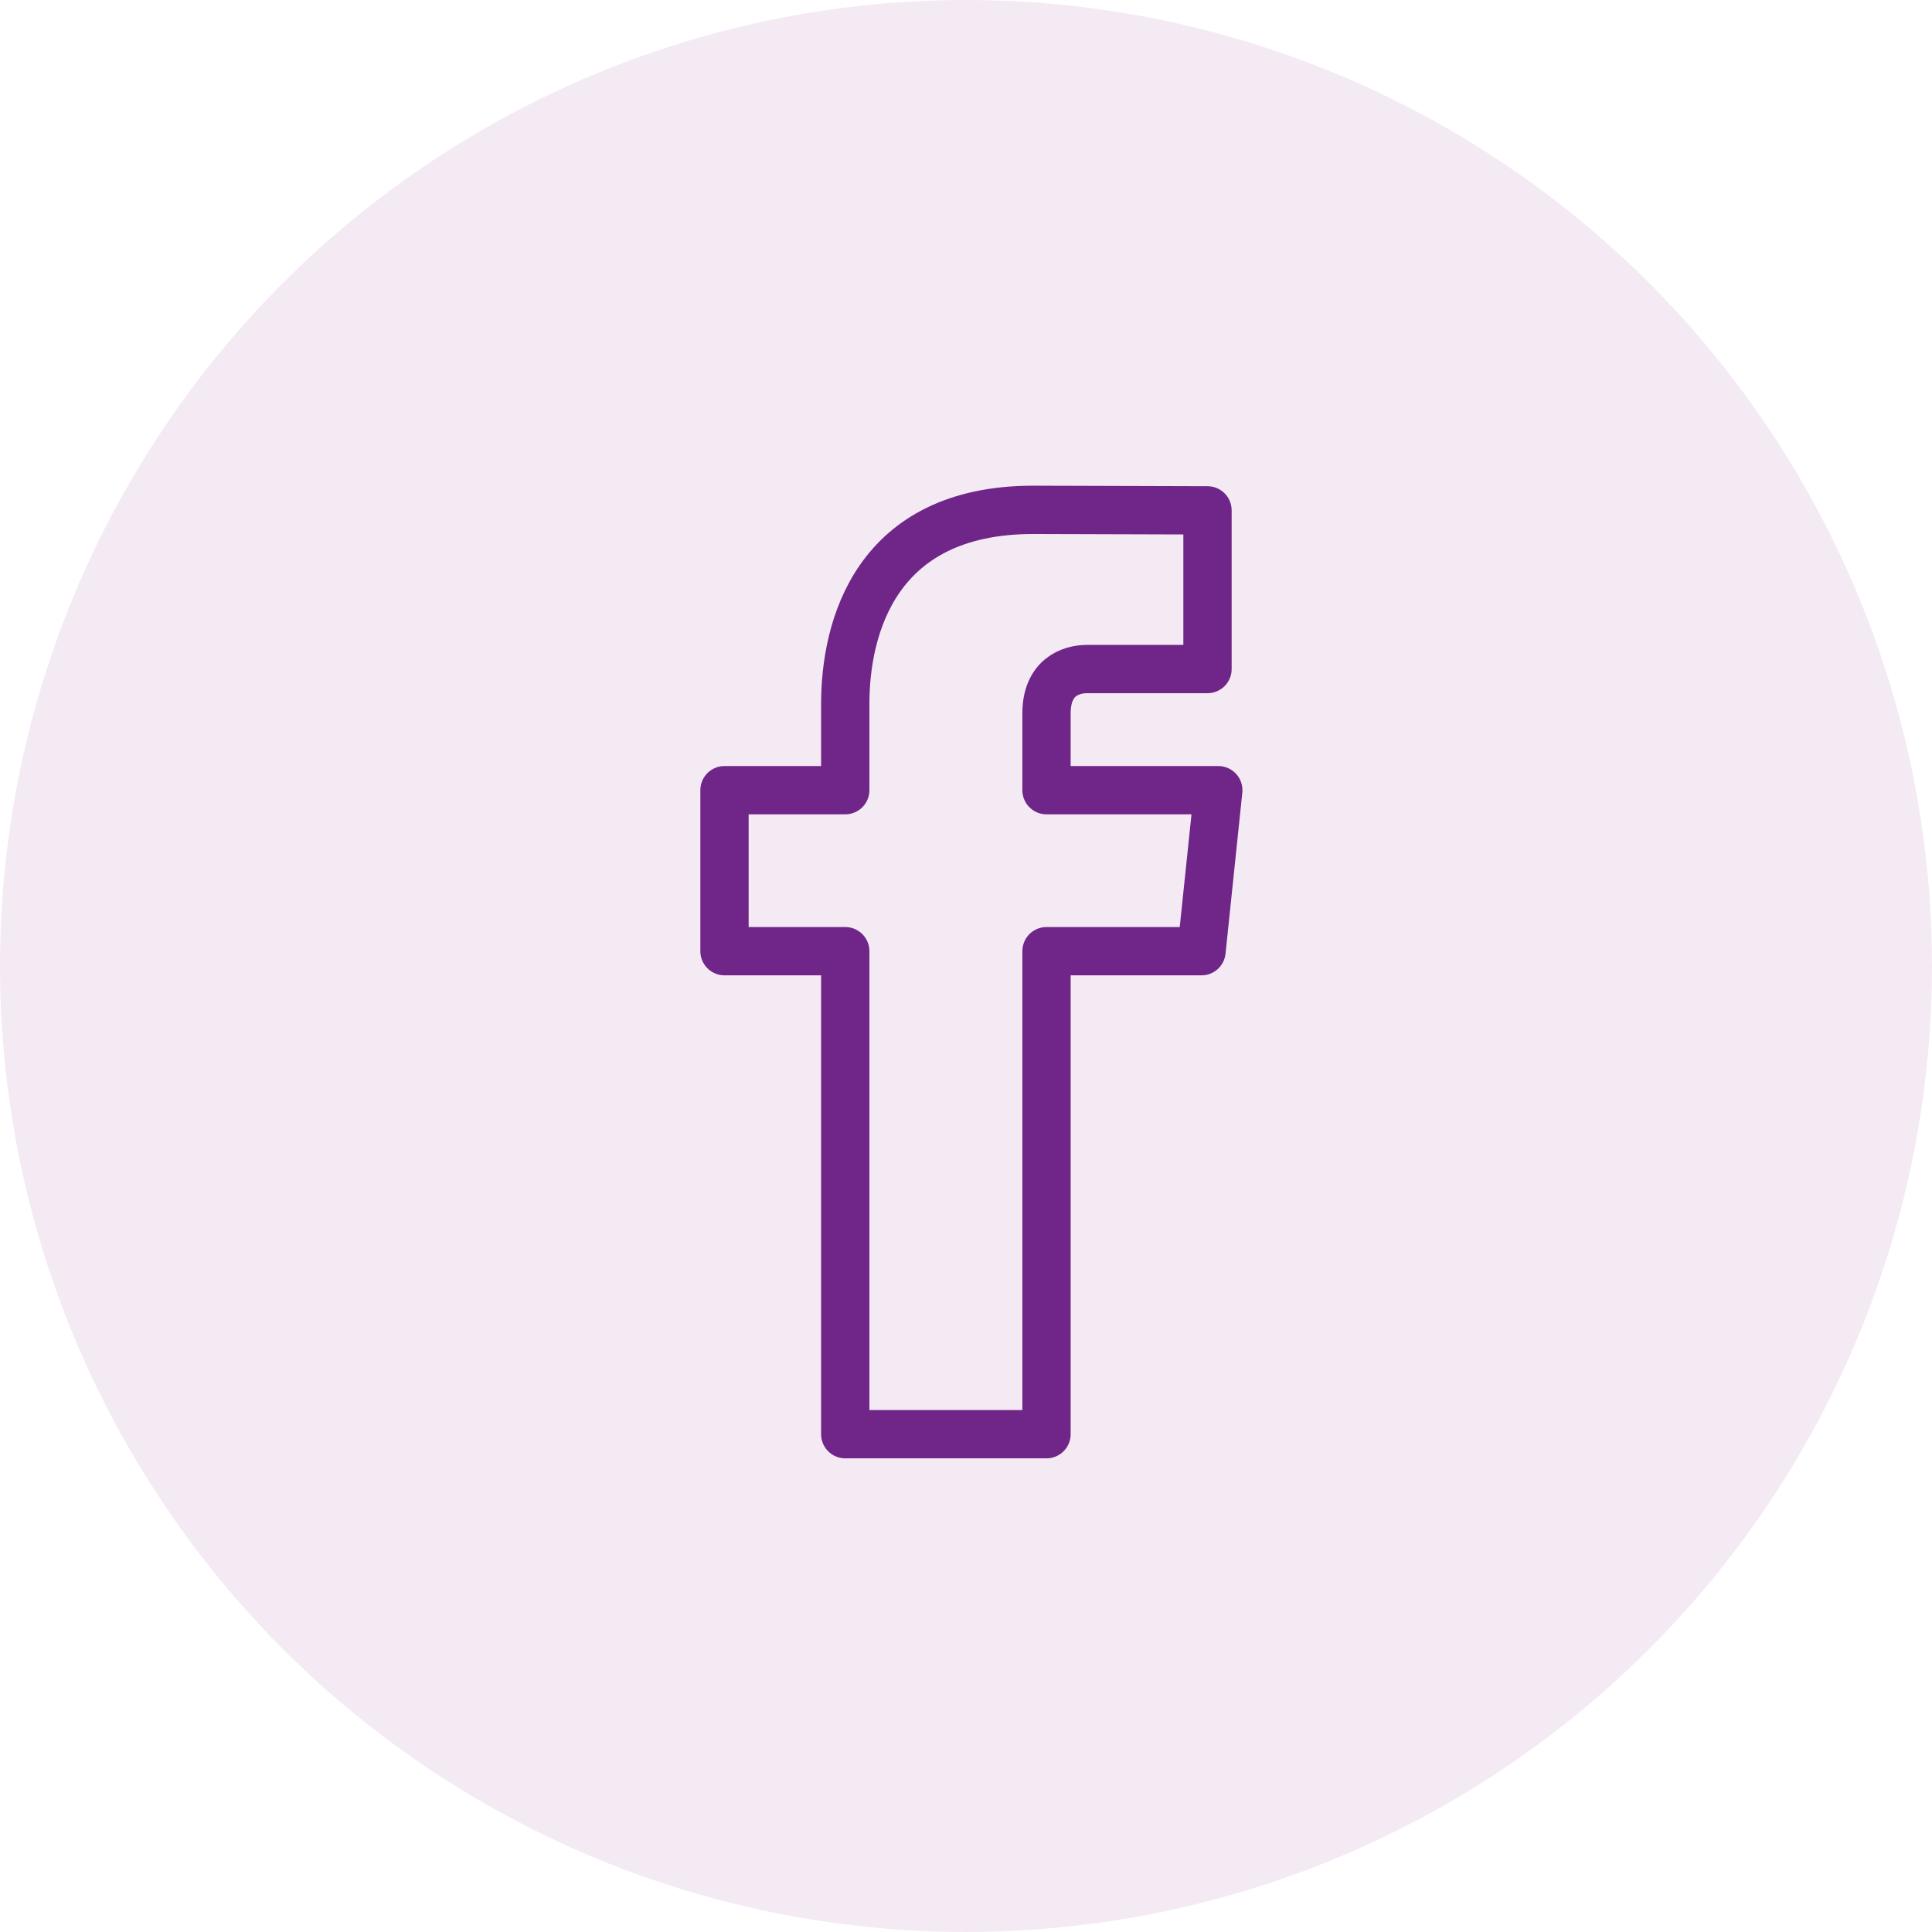 <?xml version="1.0" encoding="UTF-8"?>
<svg width="48px" height="48px" viewBox="0 0 48 48" version="1.1" xmlns="http://www.w3.org/2000/svg" xmlns:xlink="http://www.w3.org/1999/xlink">
    <!-- Generator: Sketch 52.6 (67491) - http://www.bohemiancoding.com/sketch -->
    <title>01-facebook-icon</title>
    <desc>Created with Sketch.</desc>
    <g id="01-facebook-icon" stroke="none" stroke-width="1" fill="none" fill-rule="evenodd">
        <g id="Group-3" fill="#92278F" fill-rule="nonzero" opacity="0.1">
            <circle id="Oval" cx="24" cy="24" r="24"></circle>
        </g>
        <g id="logo-facebook.3.3.1" transform="translate(12, 12)">
            <g id="Outline_Icons" transform="translate(6, 0.667)" stroke="#702588" stroke-linejoin="round" stroke-width="1.2">
                <path d="M12.268,6.965 L8,6.965 L8,5.06 C8,4.164 8.594,3.955 9.012,3.955 C9.43,3.955 12,3.955 12,3.955 L12,0.013 L7.671,0 C3.744,0 3,2.938 3,4.82 L3,6.965 L0,6.965 L0,10.965 L3,10.965 C3,16.177 3,22.965 3,22.965 L8,22.965 C8,22.965 8,16.115 8,10.965 L11.851,10.965 L12.268,6.965 Z" id="Path"></path>
            </g>
            <g id="Frames-24px">
                <rect id="Rectangle" x="0" y="0" width="24" height="24"></rect>
            </g>
        </g>
    </g>
</svg>